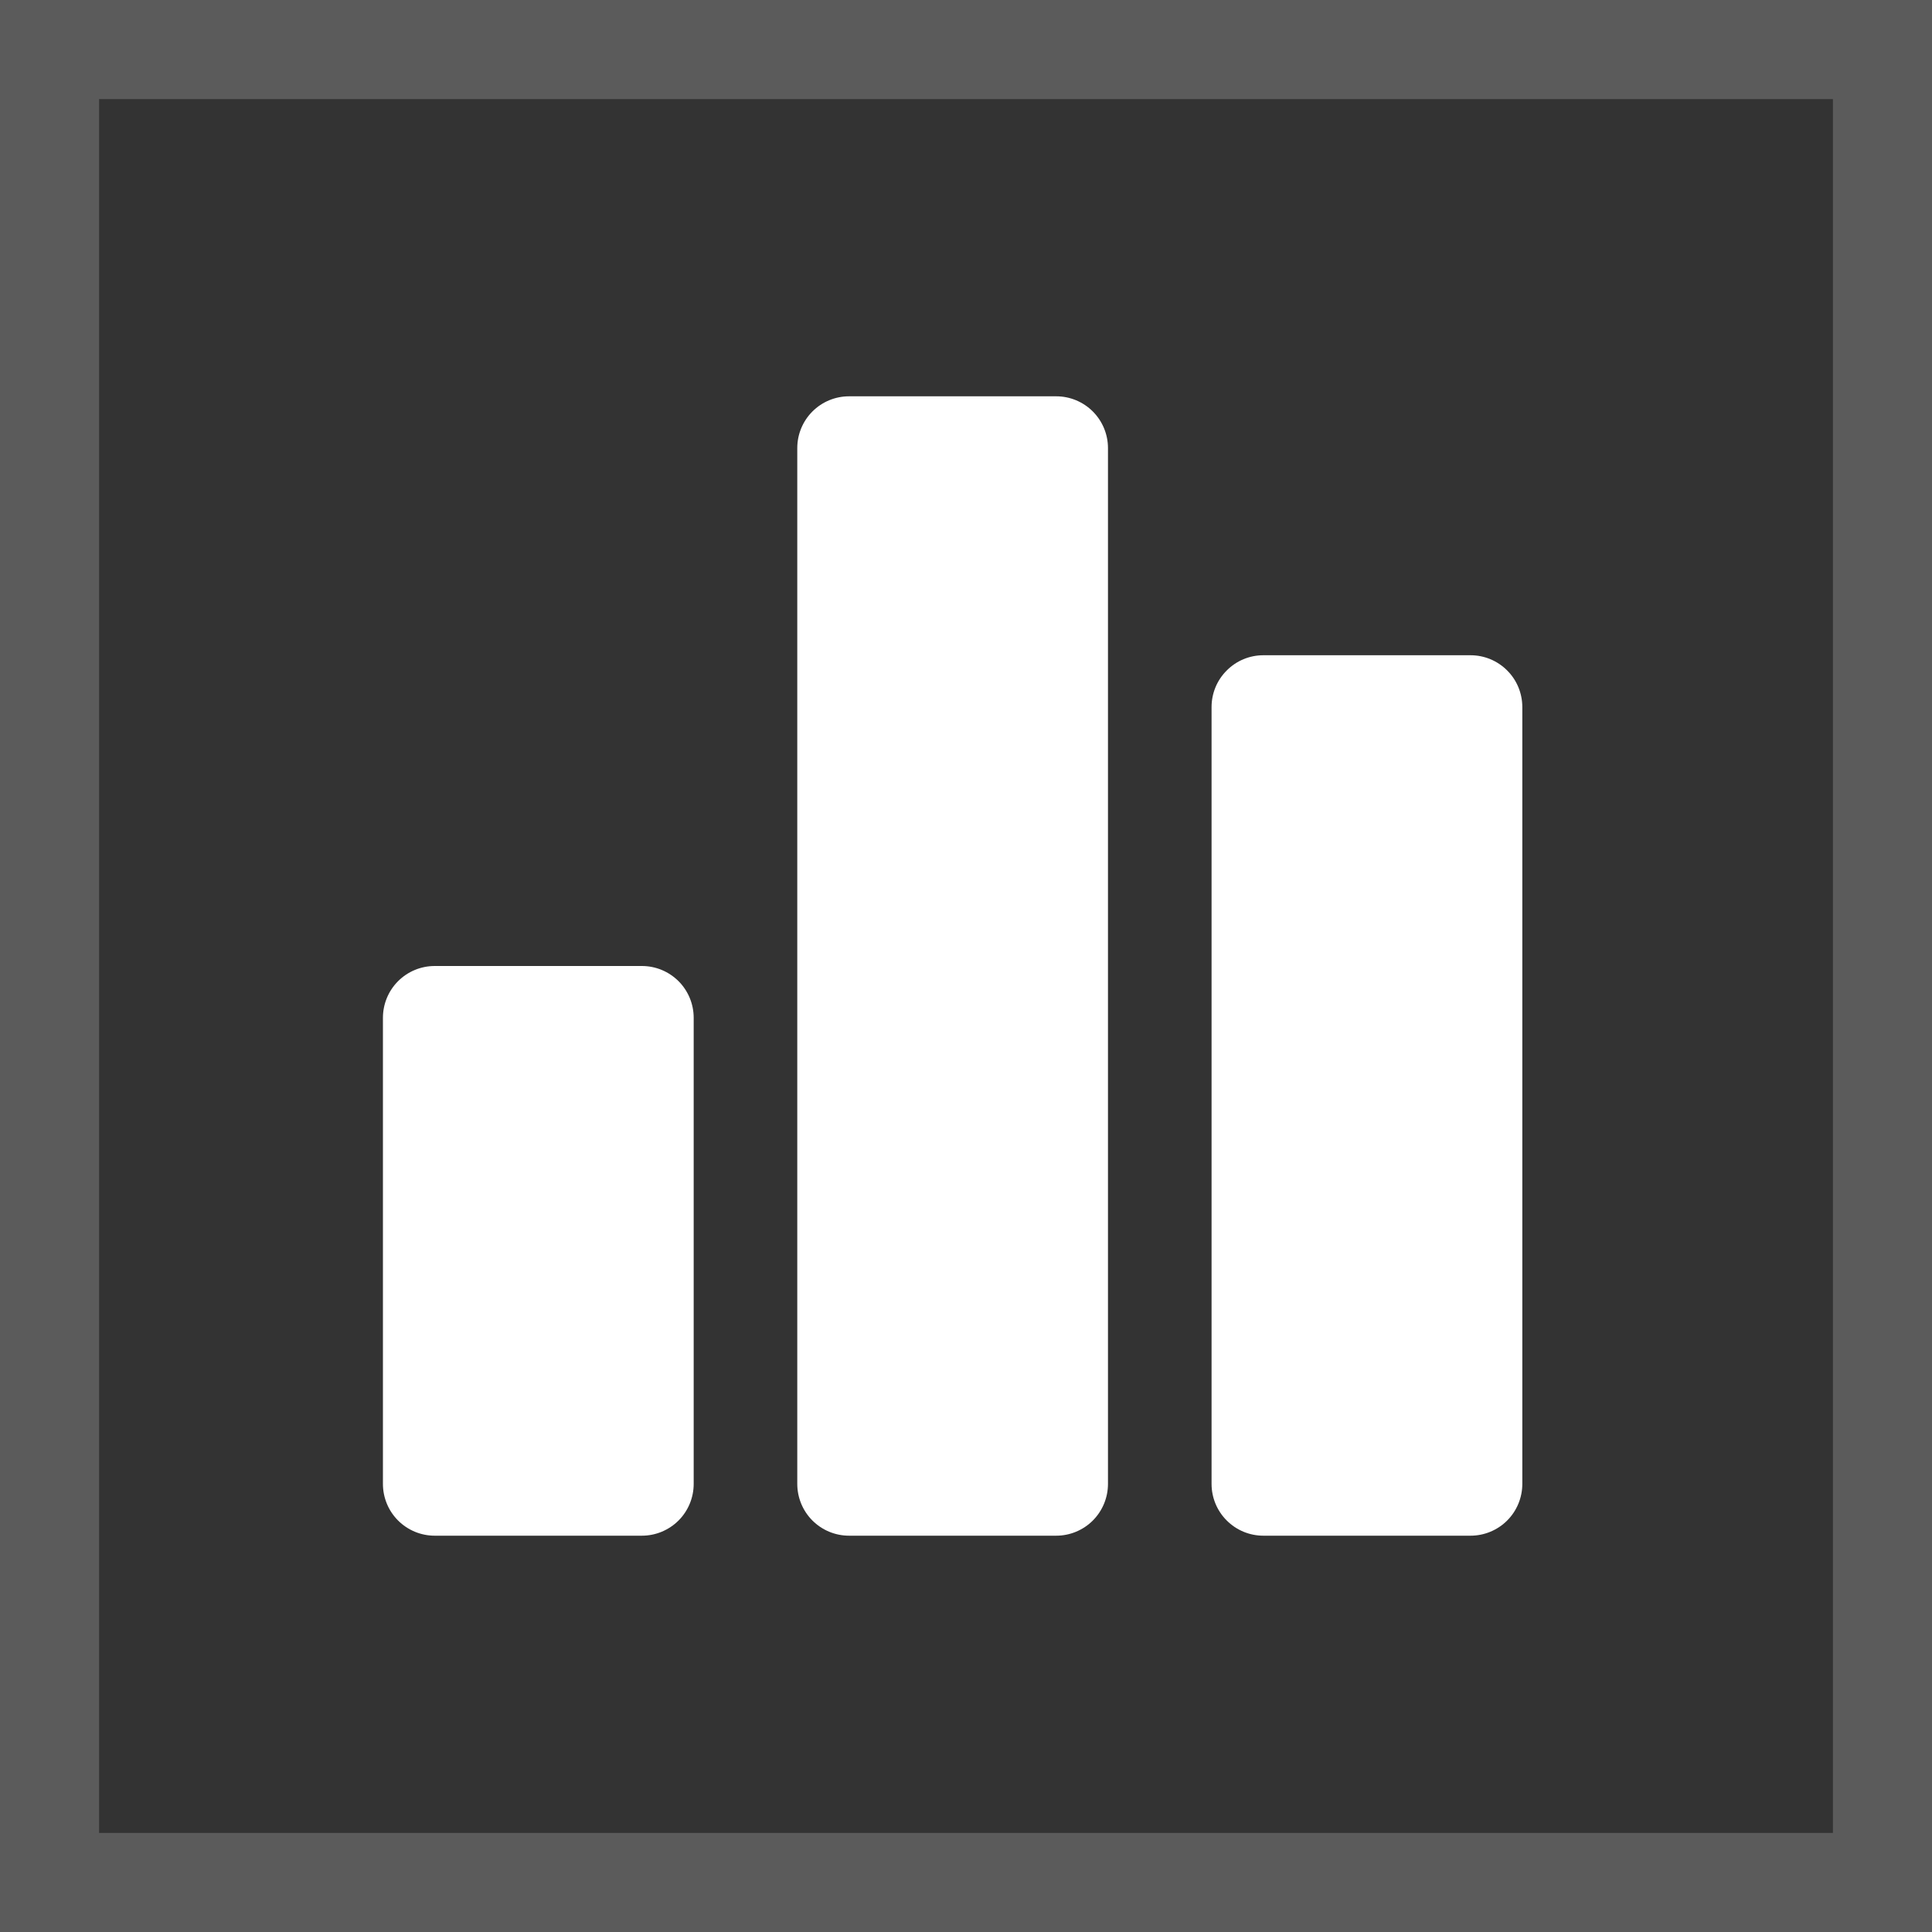 <?xml version="1.0" encoding="UTF-8"?> <svg xmlns="http://www.w3.org/2000/svg" width="39" height="39" viewBox="0 0 39 39" fill="none"><rect x="0" y="0" width="39" height="39" fill="#333333" stroke="none"/><rect x="1" y="1" width="37" height="37" stroke="#5B5B5B" stroke-width="2"></rect><path d="M14.003 20.546V29.954C14.003 30.232 13.893 30.498 13.697 30.694C13.5 30.89 13.235 31 12.957 31H8.775C8.498 31 8.232 30.89 8.036 30.694C7.84 30.498 7.73 30.232 7.73 29.954V20.546C7.73 20.268 7.84 20.002 8.036 19.806C8.232 19.61 8.498 19.5 8.775 19.5H12.957C13.235 19.5 13.5 19.61 13.697 19.806C13.893 20.002 14.003 20.268 14.003 20.546ZM21.321 8H17.139C16.862 8 16.596 8.11 16.4 8.306C16.204 8.502 16.094 8.768 16.094 9.045V29.954C16.094 30.232 16.204 30.498 16.4 30.694C16.596 30.89 16.862 31 17.139 31H21.321C21.598 31 21.864 30.89 22.06 30.694C22.256 30.498 22.366 30.232 22.366 29.954V9.045C22.366 8.768 22.256 8.502 22.06 8.306C21.864 8.11 21.598 8 21.321 8ZM29.684 13.227H25.503C25.225 13.227 24.959 13.337 24.764 13.534C24.567 13.729 24.457 13.995 24.457 14.273V29.954C24.457 30.232 24.567 30.498 24.764 30.694C24.959 30.89 25.225 31 25.503 31H29.684C29.962 31 30.228 30.89 30.424 30.694C30.62 30.498 30.73 30.232 30.73 29.954V14.273C30.73 13.995 30.62 13.729 30.424 13.534C30.228 13.337 29.962 13.227 29.684 13.227Z" fill="white"></path></svg> 